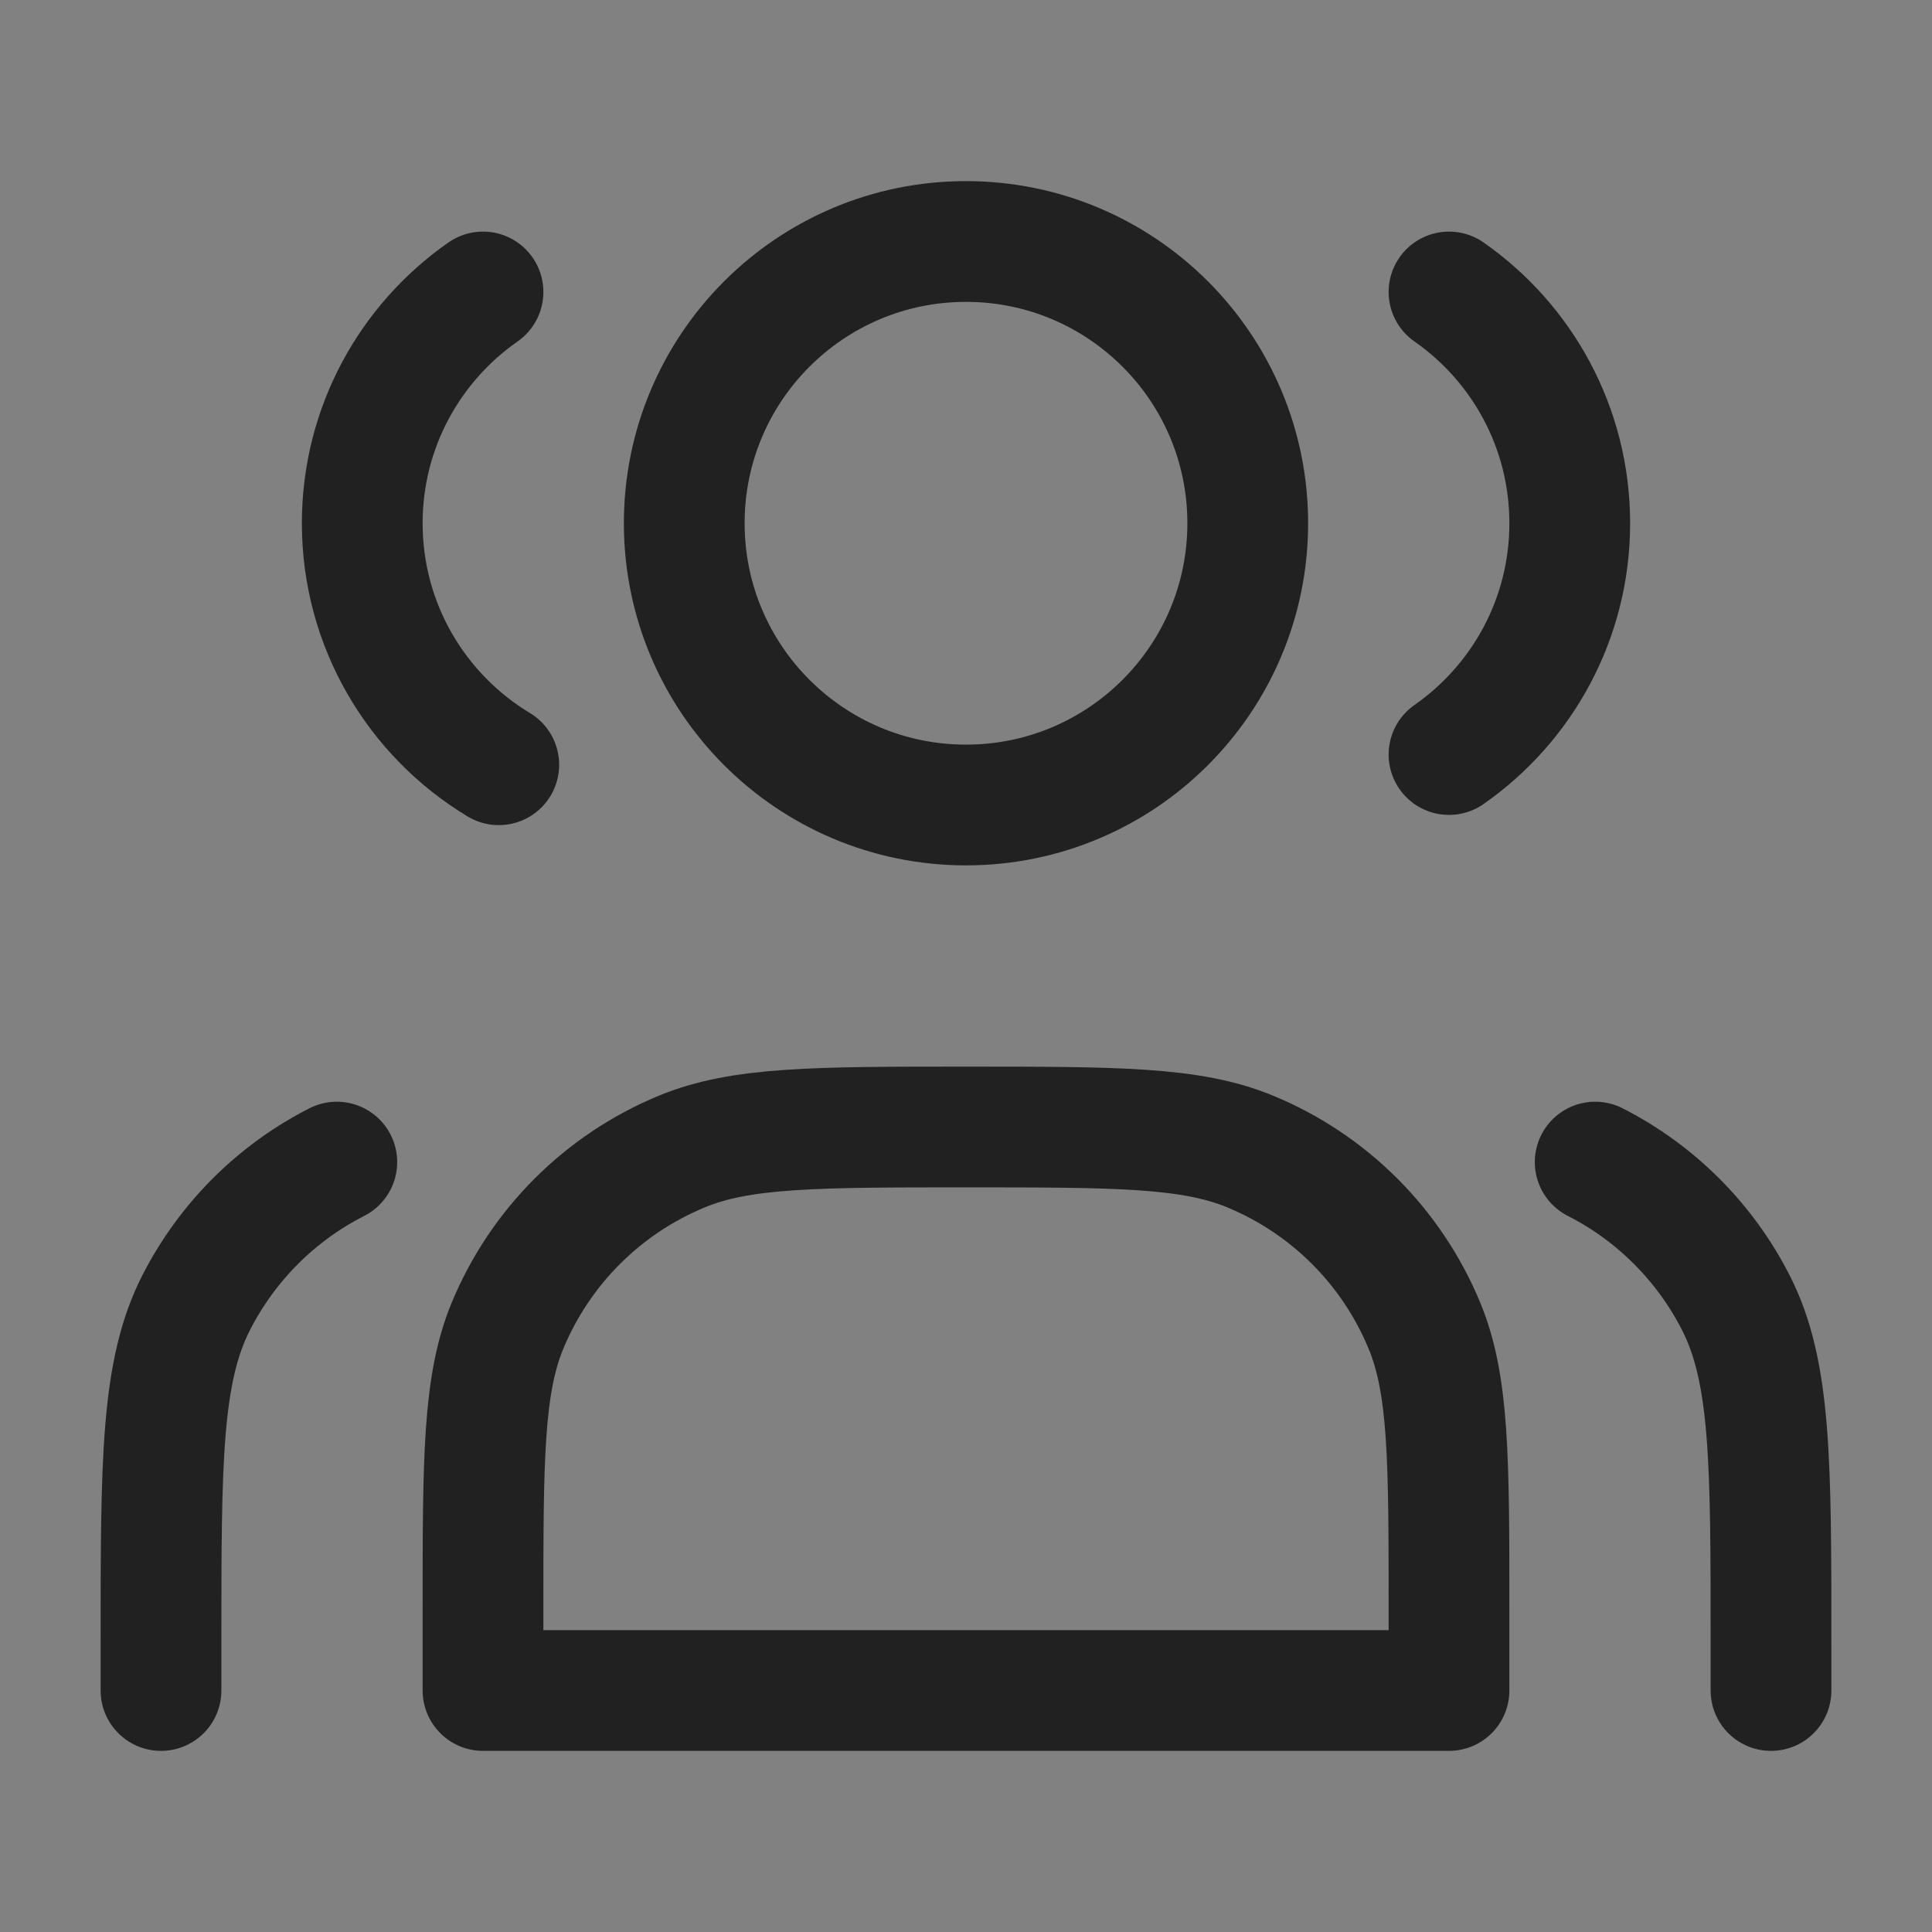 <?xml version="1.0" ?>
<svg width="800px" height="800px" viewBox="0 0 24 24" version="1.1" xmlns="http://www.w3.org/2000/svg" xmlns:xlink="http://www.w3.org/1999/xlink">
<rect x="0" y="0" width="24" height="24" fill="#808080" stroke="none"/>
<title/>
<g fill="none" fill-rule="evenodd" id="页面-1" stroke="none" stroke-width="1">
<g id="导航图标" transform="translate(-26, -80)">
<g id="编组" transform="translate(26, 80)">
<rect fill="#FFFFFF" fill-opacity="0.01" fill-rule="nonzero" height="24" id="矩形" width="24" x="0" y="0"/>
<path d="M12,10 C13.933,10 15.5,8.433 15.5,6.5 C15.5,4.567 13.933,3 12,3 C10.067,3 8.5,4.567 8.5,6.5 C8.5,8.433 10.067,10 12,10 Z" id="路径" stroke="#212121" stroke-linecap="round" stroke-linejoin="round" stroke-width="1.5"/>
<path d="M6,3.627 C5.093,4.26 4.5,5.311 4.5,6.5 C4.5,7.773 5.18,8.888 6.196,9.5" id="路径" stroke="#212121" stroke-linecap="round" stroke-linejoin="round" stroke-width="1.5"/>
<path d="M18,3.627 C18.907,4.26 19.5,5.311 19.5,6.5 C19.5,7.689 18.907,8.74 18,9.373" id="路径" stroke="#212121" stroke-linecap="round" stroke-linejoin="round" stroke-width="1.5"/>
<path d="M6,20 L6,21 L18,21 L18,20 C18,18.136 18,17.204 17.695,16.469 C17.29,15.489 16.511,14.71 15.531,14.305 C14.796,14 13.864,14 12,14 C10.136,14 9.204,14 8.469,14.305 C7.489,14.71 6.71,15.489 6.304,16.469 C6,17.204 6,18.136 6,20 Z" id="路径" stroke="#212121" stroke-linecap="round" stroke-linejoin="round" stroke-width="1.5"/>
<path d="M22,21 L22,20.4 C22,18.16 22,17.04 21.564,16.184 C21.18,15.431 20.569,14.819 19.816,14.436" id="路径" stroke="#212121" stroke-linecap="round" stroke-linejoin="round" stroke-width="1.5"/>
<path d="M2,21 L2,20.4 C2,18.16 2,17.04 2.436,16.184 C2.82,15.431 3.431,14.819 4.184,14.436" id="路径" stroke="#212121" stroke-linecap="round" stroke-linejoin="round" stroke-width="1.5"/>
</g>
</g>
</g>
</svg>